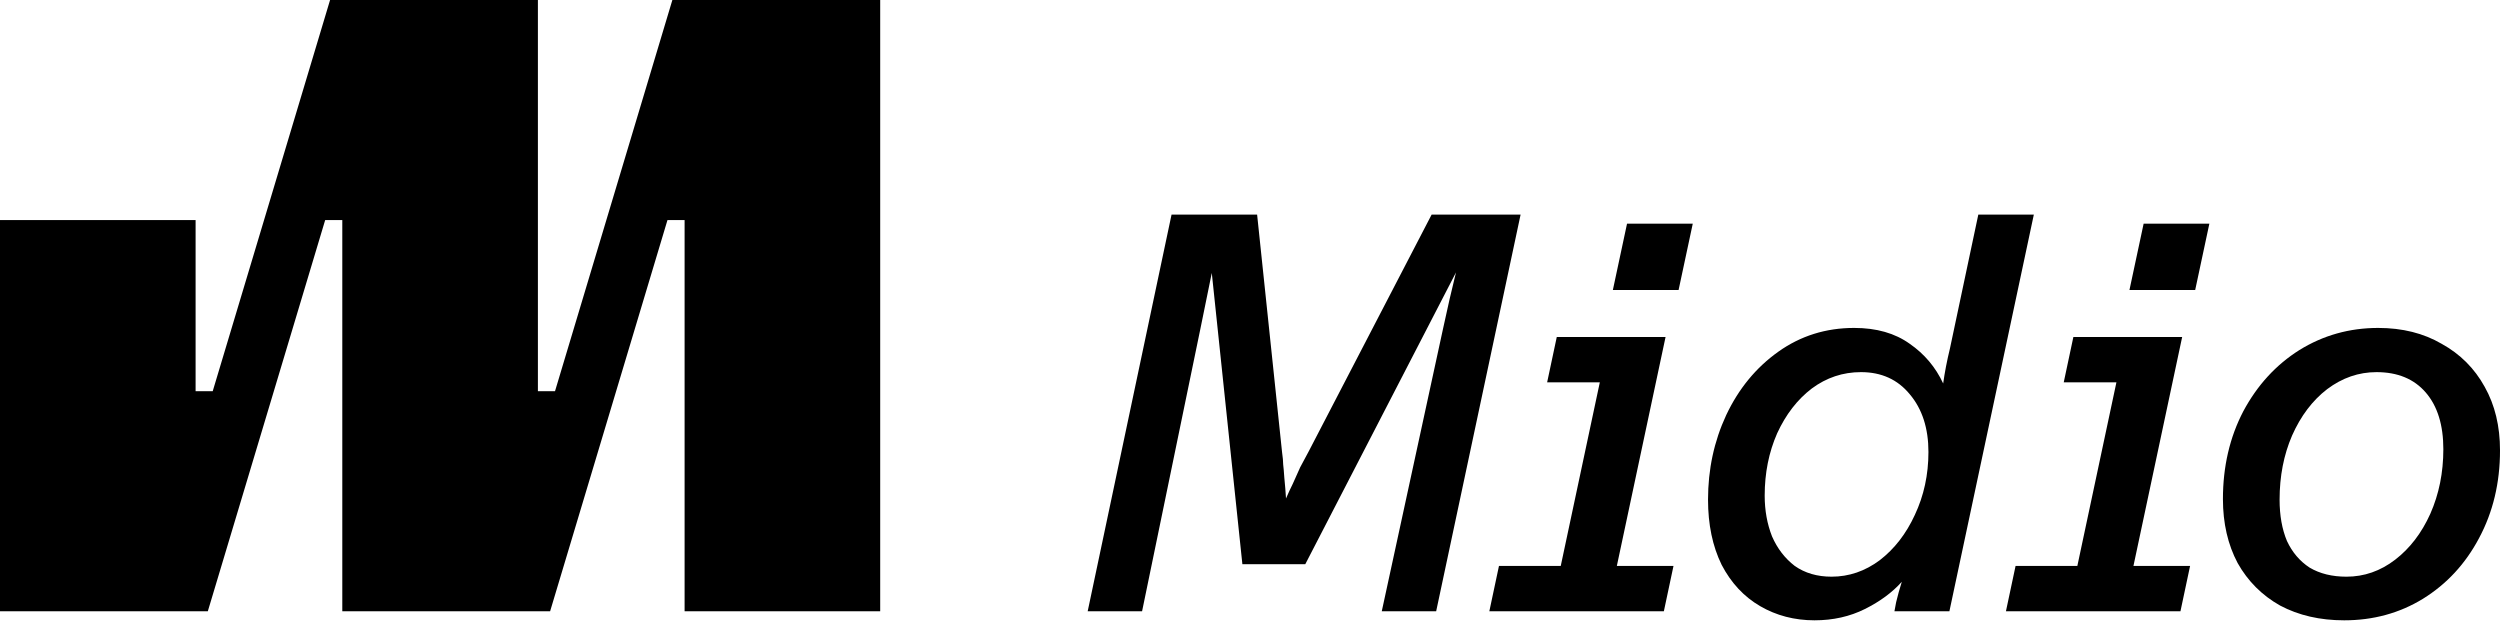 <svg width="409" height="102" viewBox="0 0 409 102" fill="none" xmlns="http://www.w3.org/2000/svg">
<g clip-path="url(#clip0_24_17)">
<path d="M34 100L53.2 36H56V100H90L109.2 36H112V100H144V0H110L90.8 64H88V0H54L34.8 64H32V36H0V100H34Z" fill="black"/>
</g>
<path d="M205.664 35.109H191.666L177.946 99.999H186.845L196.394 53.742C197.073 50.405 197.691 47.377 198.248 44.657L203.253 92.305H213.543L238.201 44.565C237.521 47.284 236.811 50.374 236.069 53.835L226.058 99.999H234.957L248.769 35.109H234.215L214.099 73.858C213.543 74.909 213.08 75.774 212.709 76.454C212.4 77.133 211.998 78.029 211.504 79.142C211.133 79.883 210.762 80.687 210.391 81.552C210.329 80.501 210.237 79.358 210.113 78.122C210.051 77.195 209.99 76.484 209.928 75.99C209.928 75.496 209.866 74.816 209.742 73.951L205.664 35.109Z" fill="black"/>
<path fill-rule="evenodd" clip-rule="evenodd" d="M287.961 99.165C290.618 100.71 293.585 101.483 296.86 101.483C299.888 101.483 302.639 100.865 305.111 99.629C307.583 98.393 309.591 96.909 311.136 95.179C310.765 96.353 310.456 97.466 310.209 98.516L309.931 99.999H318.923L332.735 35.109H323.651L319.016 56.987C318.521 59.026 318.15 60.942 317.903 62.734C316.667 60.077 314.844 57.914 312.434 56.245C310.024 54.515 306.995 53.649 303.349 53.649C298.714 53.649 294.574 54.947 290.927 57.543C287.281 60.138 284.438 63.599 282.399 67.925C280.421 72.189 279.433 76.793 279.433 81.737C279.433 85.816 280.174 89.37 281.657 92.398C283.202 95.364 285.304 97.62 287.961 99.165ZM307.521 91.656C305.111 93.449 302.484 94.345 299.641 94.345C297.293 94.345 295.284 93.758 293.616 92.583C292.009 91.347 290.773 89.741 289.908 87.763C289.104 85.724 288.703 83.499 288.703 81.089C288.703 77.381 289.382 73.982 290.742 70.892C292.163 67.802 294.048 65.361 296.397 63.568C298.807 61.776 301.495 60.88 304.462 60.88C307.799 60.88 310.456 62.085 312.434 64.495C314.473 66.906 315.493 70.057 315.493 73.951C315.493 77.659 314.751 81.089 313.268 84.24C311.847 87.33 309.931 89.802 307.521 91.656Z" fill="black"/>
<path d="M357.002 55.134L349.032 92.585H358.299L356.723 100.001H328.172L329.748 92.585H339.854L346.246 62.55H337.627L339.203 55.134H357.002Z" fill="black"/>
<path d="M350.698 36.594H361.451L359.134 47.44H348.38L350.698 36.594Z" fill="black"/>
<path fill-rule="evenodd" clip-rule="evenodd" d="M383.509 101.484C379.553 101.484 376.062 100.68 373.034 99.073C370.067 97.405 367.75 95.087 366.081 92.121C364.474 89.093 363.671 85.601 363.671 81.646C363.671 76.331 364.783 71.541 367.008 67.277C369.295 63.013 372.354 59.676 376.185 57.266C380.079 54.855 384.374 53.65 389.071 53.65C393.026 53.65 396.487 54.516 399.453 56.246C402.481 57.915 404.83 60.263 406.498 63.291C408.167 66.258 409.001 69.718 409.001 73.674C409.001 78.988 407.858 83.778 405.571 88.042C403.346 92.245 400.287 95.551 396.394 97.961C392.562 100.309 388.267 101.484 383.509 101.484ZM383.88 94.346C386.784 94.346 389.441 93.419 391.852 91.565C394.262 89.711 396.178 87.208 397.599 84.056C399.02 80.842 399.731 77.32 399.731 73.488C399.731 69.533 398.773 66.443 396.857 64.218C394.942 61.993 392.253 60.881 388.793 60.881C385.888 60.881 383.2 61.808 380.728 63.662C378.317 65.516 376.402 68.05 374.98 71.263C373.621 74.415 372.941 77.907 372.941 81.739C372.941 84.334 373.343 86.59 374.146 88.506C375.011 90.36 376.247 91.812 377.854 92.862C379.523 93.851 381.531 94.346 383.88 94.346Z" fill="black"/>
<path d="M272.486 55.134L264.516 92.585H273.784L272.208 100.001H243.656L245.232 92.585H255.339L261.73 62.55H253.112L254.688 55.134H272.486Z" fill="black"/>
<path d="M266.182 36.594H276.936L274.618 47.44H263.865L266.182 36.594Z" fill="black"/>
<defs>
<clipPath id="clip0_24_17">
<rect width="144" height="100" fill="white"/>
</clipPath>
</defs>
</svg>
